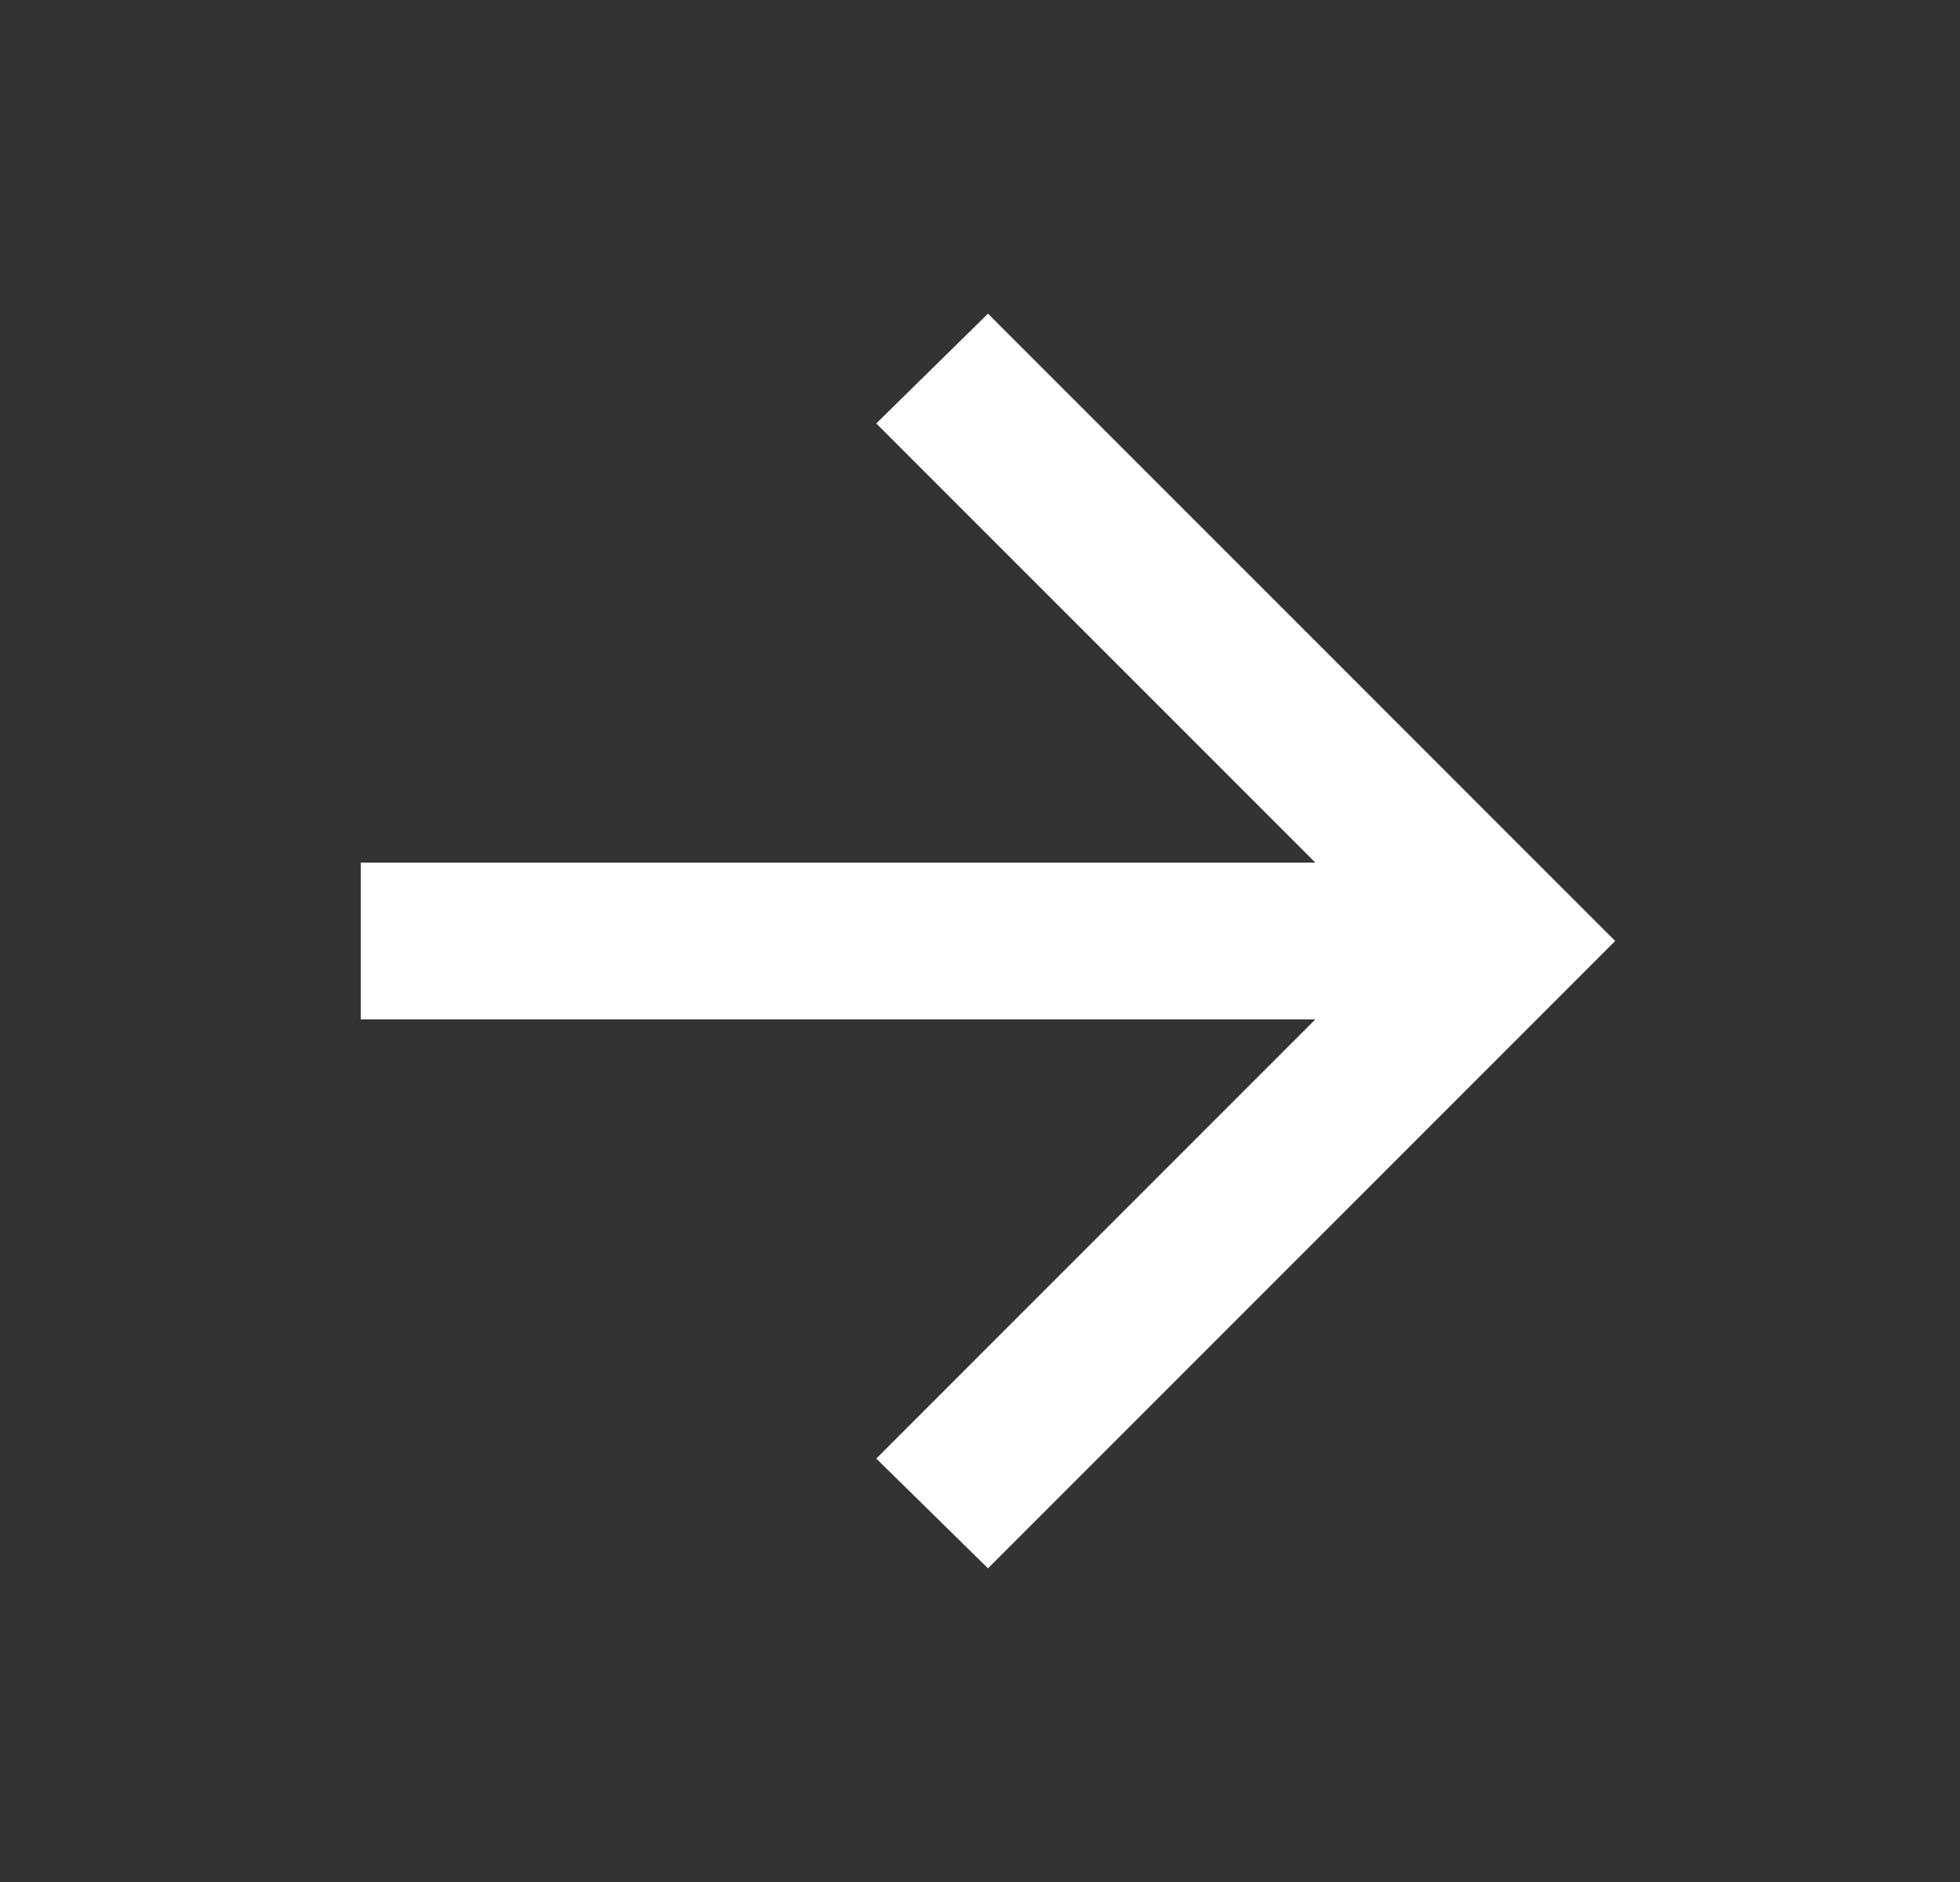 <svg width="25" height="24" viewBox="0 0 25 24" fill="none" xmlns="http://www.w3.org/2000/svg">
<rect x="0" y="0" width="25" height="24" fill="#333333" stroke="none"/>
<path d="M16.777 13H4.602V11H16.777L11.177 5.4L12.602 4L20.602 12L12.602 20L11.177 18.6L16.777 13Z" fill="white"/>
</svg>
